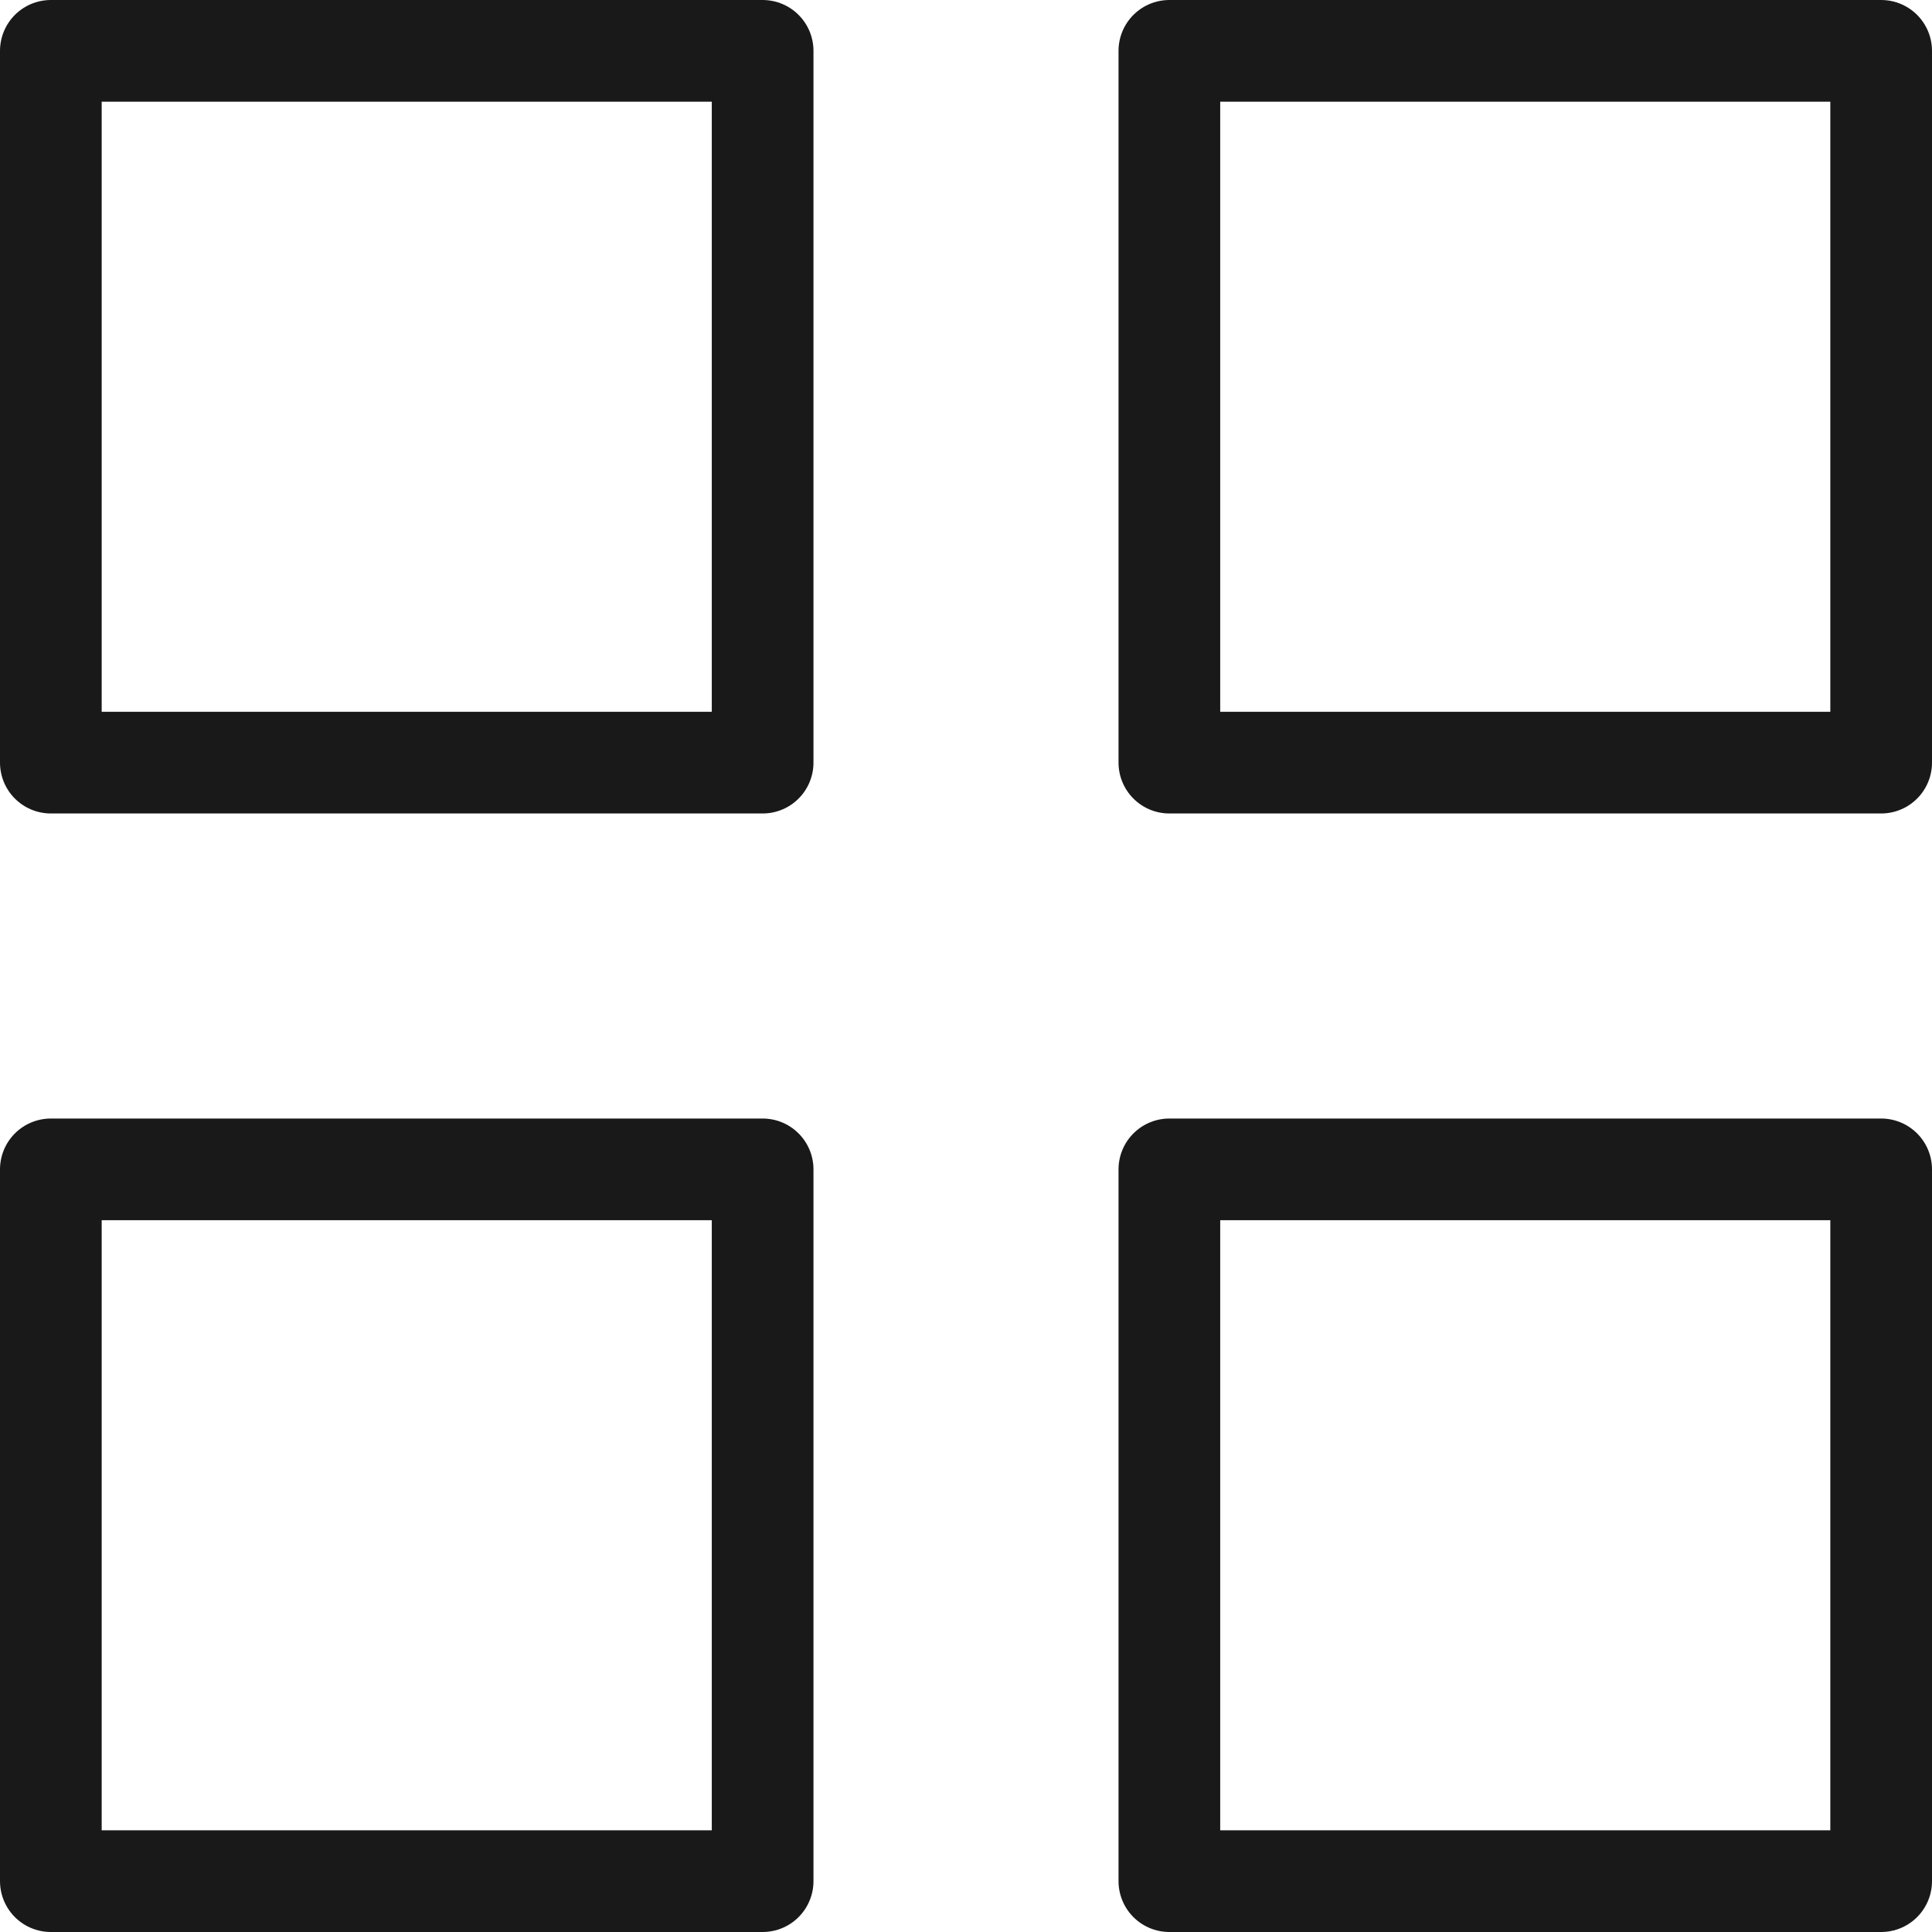<svg xmlns="http://www.w3.org/2000/svg" width="19" height="19" viewBox="0 0 19 19">
  <g id="grid" transform="translate(-2.5 -2.5)">
    <rect id="사각형_1470" data-name="사각형 1470" width="7" height="7" transform="translate(3 3)" fill="none" stroke="#191919" stroke-linecap="round" stroke-linejoin="round" stroke-width="1"/>
    <rect id="사각형_1471" data-name="사각형 1471" width="7" height="7" transform="translate(14 3)" fill="none" stroke="#191919" stroke-linecap="round" stroke-linejoin="round" stroke-width="1"/>
    <rect id="사각형_1472" data-name="사각형 1472" width="7" height="7" transform="translate(3 14)" fill="none" stroke="#191919" stroke-linecap="round" stroke-linejoin="round" stroke-width="1"/>
    <rect id="사각형_1473" data-name="사각형 1473" width="7" height="7" transform="translate(14 14)" fill="none" stroke="#191919" stroke-linecap="round" stroke-linejoin="round" stroke-width="1"/>
  </g>
</svg>
